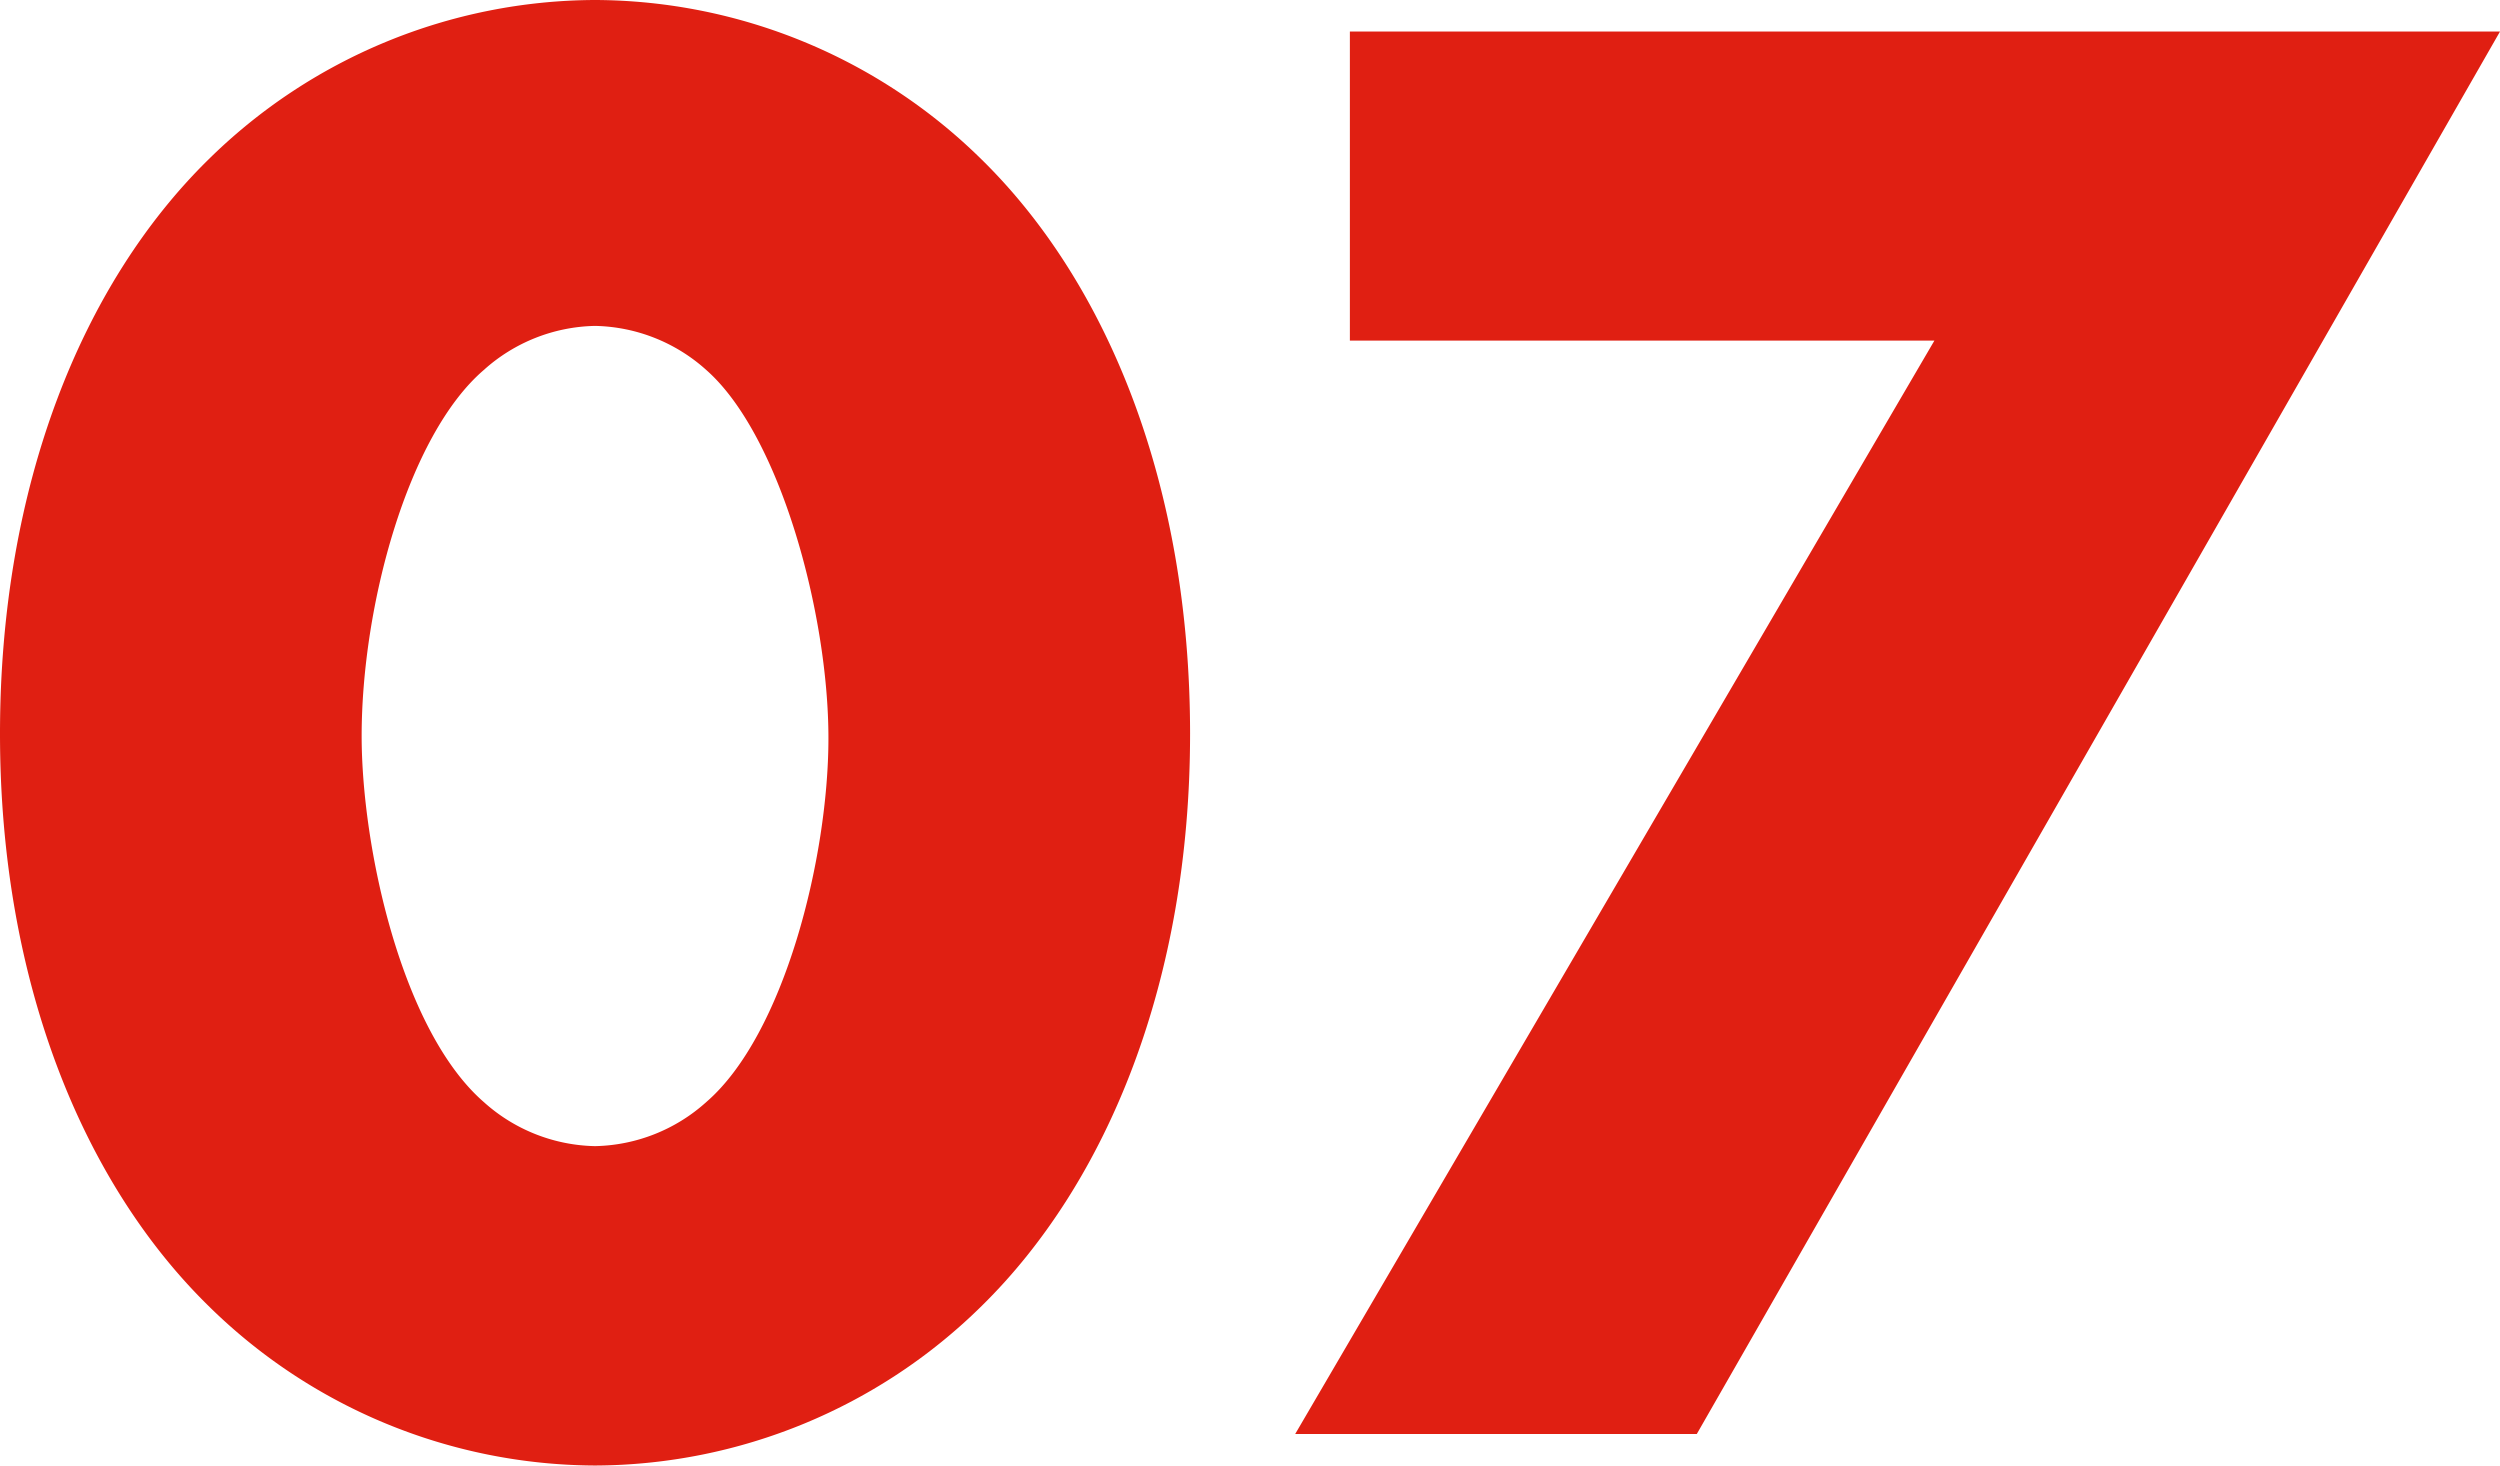 <svg xmlns="http://www.w3.org/2000/svg" width="67.773" height="39.729"><path d="M16.131 8.835a4.639 4.639 0 013.021 1.2c2 1.767 3.306 6.612 3.306 9.975 0 3.249-1.2 8.037-3.306 9.861a4.64 4.64 0 01-3.021 1.2 4.64 4.64 0 01-3.021-1.2c-2.223-1.938-3.306-6.9-3.306-9.918 0-3.534 1.254-8.151 3.306-9.918a4.64 4.64 0 013.021-1.2zm16.131 11.058c0-6.726-2.223-12.2-5.643-15.561A15 15 0 0016.131 0 15 15 0 005.643 4.332C2.223 7.695 0 13.167 0 19.893c0 6.669 2.223 12.141 5.643 15.5a15 15 0 0010.488 4.336 15 15 0 0010.488-4.332c3.42-3.363 5.643-8.835 5.643-15.504zm2.85 18.981h10.887L67.773.855H36.594v8.379H52.44z" fill="#e01f12"/></svg>